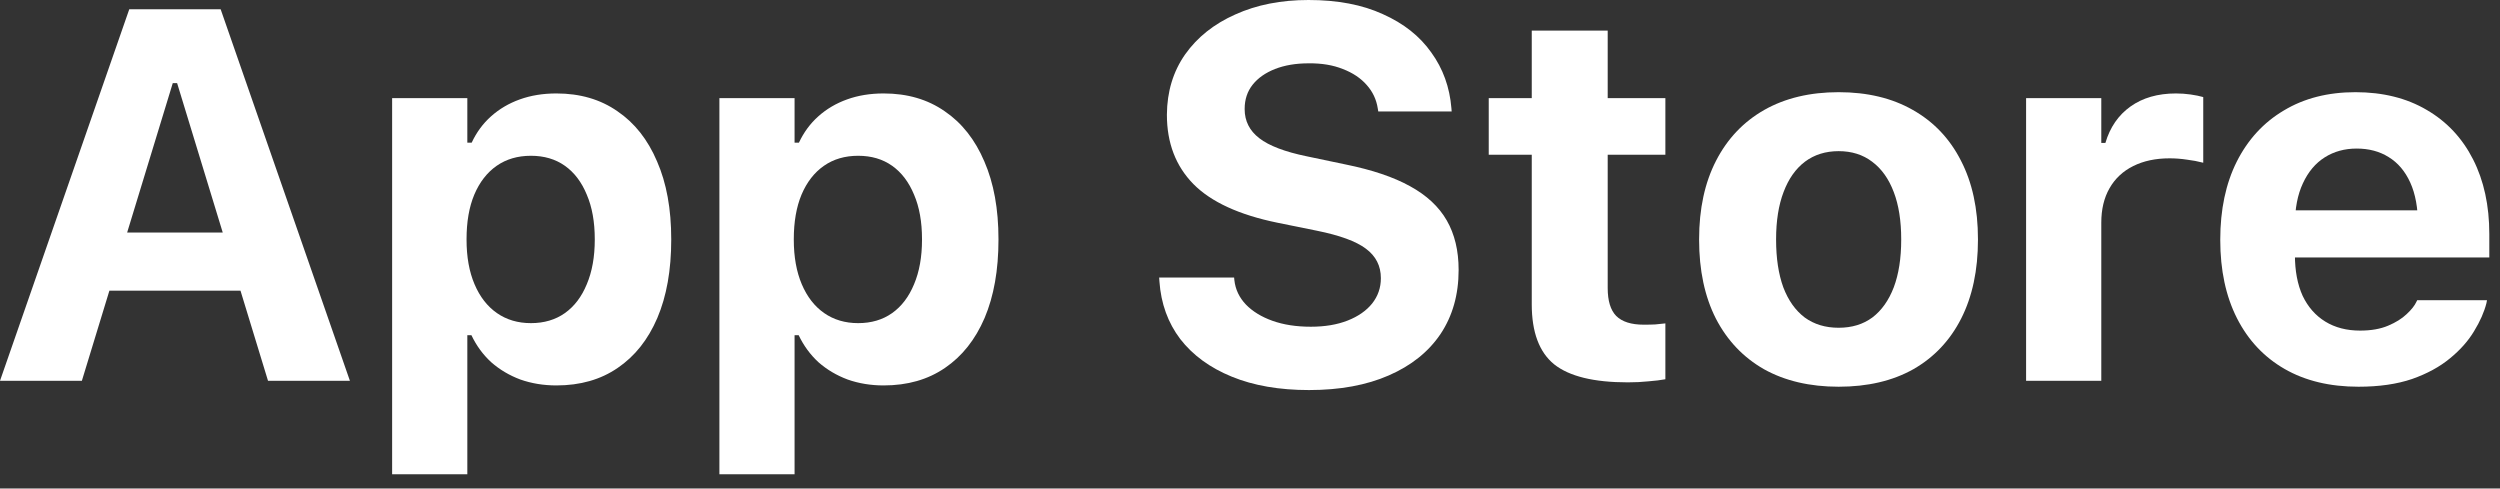 <?xml version="1.0" encoding="utf-8"?>
<svg xmlns="http://www.w3.org/2000/svg" fill="none" height="100%" overflow="visible" preserveAspectRatio="none" style="display: block;" viewBox="0 0 87 17" width="100%">
<rect x="0" y="0" width="87" height="17" fill="#333333" stroke="none"/>
<g id="TestFlight">
<path d="M0 13.252L4.498 0.323H6.81V2.894H6.012L2.849 13.252H0ZM2.41 10.116L3.073 8.091H9.059L9.722 10.116H2.41ZM9.327 13.252L6.164 2.894V0.323H7.679L12.177 13.252H9.327Z" fill="white"/>
<path d="M13.646 16.504V3.414H16.263V4.964H16.415C16.582 4.605 16.806 4.301 17.087 4.05C17.374 3.793 17.708 3.596 18.09 3.459C18.473 3.321 18.897 3.252 19.363 3.252C20.187 3.252 20.895 3.459 21.486 3.871C22.084 4.277 22.544 4.859 22.866 5.618C23.195 6.371 23.359 7.272 23.359 8.324V8.342C23.359 9.399 23.198 10.307 22.875 11.066C22.553 11.818 22.093 12.398 21.495 12.804C20.904 13.21 20.193 13.413 19.363 13.413C18.915 13.413 18.497 13.344 18.108 13.207C17.726 13.064 17.389 12.864 17.096 12.607C16.809 12.344 16.579 12.03 16.406 11.666H16.263V16.504H13.646ZM18.476 11.245C18.936 11.245 19.33 11.128 19.659 10.895C19.987 10.662 20.241 10.328 20.42 9.892C20.605 9.456 20.698 8.939 20.698 8.342V8.324C20.698 7.721 20.605 7.204 20.42 6.774C20.241 6.338 19.987 6.003 19.659 5.77C19.33 5.537 18.936 5.421 18.476 5.421C18.016 5.421 17.619 5.537 17.284 5.77C16.95 6.003 16.69 6.338 16.505 6.774C16.325 7.204 16.236 7.721 16.236 8.324V8.342C16.236 8.939 16.328 9.456 16.514 9.892C16.699 10.328 16.959 10.662 17.293 10.895C17.628 11.128 18.022 11.245 18.476 11.245Z" fill="white"/>
<path d="M25.035 16.504V3.414H27.651V4.964H27.803C27.971 4.605 28.195 4.301 28.476 4.05C28.762 3.793 29.097 3.596 29.479 3.459C29.861 3.321 30.285 3.252 30.751 3.252C31.576 3.252 32.283 3.459 32.875 3.871C33.472 4.277 33.932 4.859 34.255 5.618C34.583 6.371 34.747 7.272 34.747 8.324V8.342C34.747 9.399 34.586 10.307 34.264 11.066C33.941 11.818 33.481 12.398 32.884 12.804C32.292 13.21 31.582 13.413 30.751 13.413C30.303 13.413 29.885 13.344 29.497 13.207C29.115 13.064 28.777 12.864 28.484 12.607C28.198 12.344 27.968 12.03 27.794 11.666H27.651V16.504H25.035ZM29.864 11.245C30.324 11.245 30.718 11.128 31.047 10.895C31.375 10.662 31.629 10.328 31.809 9.892C31.994 9.456 32.086 8.939 32.086 8.342V8.324C32.086 7.721 31.994 7.204 31.809 6.774C31.629 6.338 31.375 6.003 31.047 5.77C30.718 5.537 30.324 5.421 29.864 5.421C29.404 5.421 29.007 5.537 28.673 5.77C28.338 6.003 28.078 6.338 27.893 6.774C27.714 7.204 27.624 7.721 27.624 8.324V8.342C27.624 8.939 27.717 9.456 27.902 9.892C28.087 10.328 28.347 10.662 28.681 10.895C29.016 11.128 29.41 11.245 29.864 11.245Z" fill="white"/>
<path d="M45.554 13.574C44.52 13.574 43.624 13.419 42.866 13.108C42.107 12.798 41.51 12.362 41.074 11.8C40.644 11.233 40.402 10.564 40.348 9.793L40.339 9.659H42.947L42.956 9.748C42.991 10.071 43.126 10.355 43.359 10.6C43.592 10.839 43.899 11.027 44.282 11.164C44.67 11.302 45.115 11.37 45.617 11.37C46.106 11.37 46.533 11.299 46.898 11.155C47.262 11.012 47.546 10.815 47.749 10.564C47.952 10.307 48.054 10.014 48.054 9.686V9.677C48.054 9.253 47.88 8.912 47.534 8.655C47.194 8.398 46.623 8.189 45.823 8.028L44.452 7.75C43.12 7.476 42.146 7.028 41.531 6.406C40.916 5.779 40.608 4.976 40.608 3.996V3.987C40.614 3.187 40.826 2.488 41.244 1.891C41.668 1.293 42.251 0.83 42.991 0.502C43.732 0.167 44.58 0 45.536 0C46.545 0 47.409 0.164 48.125 0.493C48.848 0.815 49.41 1.26 49.81 1.828C50.216 2.389 50.449 3.034 50.509 3.763L50.518 3.88H47.964L47.946 3.772C47.898 3.462 47.77 3.19 47.561 2.957C47.352 2.718 47.074 2.533 46.728 2.401C46.387 2.264 45.99 2.198 45.536 2.204C45.094 2.204 44.706 2.27 44.371 2.401C44.037 2.533 43.777 2.715 43.592 2.948C43.407 3.181 43.314 3.462 43.314 3.79V3.799C43.314 4.211 43.484 4.549 43.825 4.811C44.165 5.074 44.715 5.283 45.473 5.439L46.835 5.725C47.749 5.911 48.493 6.161 49.066 6.478C49.646 6.795 50.073 7.192 50.347 7.67C50.622 8.148 50.76 8.721 50.76 9.39V9.399C50.76 10.253 50.55 10.994 50.132 11.621C49.714 12.242 49.114 12.723 48.331 13.064C47.555 13.404 46.629 13.574 45.554 13.574Z" fill="white"/>
<path d="M56.647 13.306C55.464 13.306 54.61 13.097 54.084 12.678C53.564 12.254 53.305 11.558 53.305 10.591V5.385H51.808V3.414H53.305V1.066H55.948V3.414H57.955V5.385H55.948V10.026C55.948 10.468 56.046 10.791 56.243 10.994C56.447 11.197 56.766 11.299 57.202 11.299C57.364 11.299 57.498 11.296 57.605 11.29C57.713 11.278 57.829 11.266 57.955 11.254V13.198C57.794 13.228 57.599 13.252 57.372 13.27C57.145 13.294 56.904 13.306 56.647 13.306Z" fill="white"/>
<path d="M63.985 13.458C62.982 13.458 62.116 13.255 61.387 12.849C60.664 12.436 60.106 11.848 59.711 11.084C59.323 10.319 59.129 9.405 59.129 8.342V8.324C59.129 7.267 59.326 6.356 59.72 5.591C60.114 4.826 60.673 4.238 61.396 3.826C62.124 3.414 62.988 3.208 63.985 3.208C64.983 3.208 65.843 3.414 66.566 3.826C67.294 4.238 67.853 4.826 68.241 5.591C68.635 6.35 68.833 7.261 68.833 8.324V8.342C68.833 9.405 68.638 10.319 68.25 11.084C67.862 11.848 67.306 12.436 66.584 12.849C65.861 13.255 64.995 13.458 63.985 13.458ZM63.985 11.406C64.445 11.406 64.836 11.287 65.159 11.048C65.481 10.803 65.729 10.453 65.903 9.999C66.076 9.539 66.162 8.987 66.162 8.342V8.324C66.162 7.685 66.076 7.138 65.903 6.684C65.729 6.224 65.479 5.872 65.15 5.627C64.828 5.382 64.439 5.26 63.985 5.26C63.531 5.26 63.14 5.382 62.812 5.627C62.489 5.872 62.241 6.224 62.068 6.684C61.895 7.138 61.808 7.685 61.808 8.324V8.342C61.808 8.987 61.892 9.539 62.059 9.999C62.232 10.453 62.48 10.803 62.803 11.048C63.131 11.287 63.525 11.406 63.985 11.406Z" fill="white"/>
<path d="M70.508 13.252V3.414H73.125V4.973H73.268C73.429 4.429 73.719 4.008 74.137 3.709C74.561 3.405 75.09 3.252 75.723 3.252C75.896 3.252 76.067 3.264 76.234 3.288C76.401 3.312 76.547 3.342 76.673 3.378V5.663C76.488 5.615 76.297 5.579 76.099 5.555C75.902 5.525 75.702 5.51 75.499 5.51C75.015 5.51 74.594 5.6 74.236 5.779C73.877 5.958 73.603 6.215 73.412 6.55C73.22 6.884 73.125 7.284 73.125 7.75V13.252H70.508Z" fill="white"/>
<path d="M82.076 13.458C81.079 13.458 80.221 13.252 79.505 12.84C78.788 12.428 78.235 11.839 77.847 11.075C77.459 10.31 77.265 9.402 77.265 8.351V8.342C77.265 7.296 77.456 6.391 77.838 5.627C78.226 4.856 78.773 4.262 79.478 3.844C80.183 3.42 81.013 3.208 81.969 3.208C82.924 3.208 83.752 3.414 84.451 3.826C85.149 4.232 85.687 4.806 86.063 5.546C86.44 6.287 86.628 7.153 86.628 8.145V8.96H78.573V7.32H85.373L84.146 8.861V7.822C84.146 7.237 84.056 6.747 83.877 6.353C83.698 5.958 83.447 5.663 83.124 5.466C82.808 5.268 82.438 5.17 82.013 5.17C81.595 5.17 81.225 5.271 80.902 5.475C80.58 5.678 80.326 5.979 80.141 6.379C79.956 6.774 79.863 7.255 79.863 7.822V8.87C79.863 9.426 79.953 9.901 80.132 10.295C80.317 10.683 80.58 10.982 80.92 11.191C81.261 11.4 81.664 11.505 82.13 11.505C82.512 11.505 82.838 11.448 83.106 11.334C83.375 11.221 83.59 11.086 83.752 10.931C83.919 10.776 84.032 10.633 84.092 10.501L84.119 10.447H86.547L86.529 10.546C86.451 10.857 86.308 11.182 86.099 11.523C85.896 11.863 85.615 12.18 85.257 12.472C84.904 12.765 84.465 13.004 83.94 13.189C83.414 13.368 82.793 13.458 82.076 13.458Z" fill="white"/>
</g>
</svg>